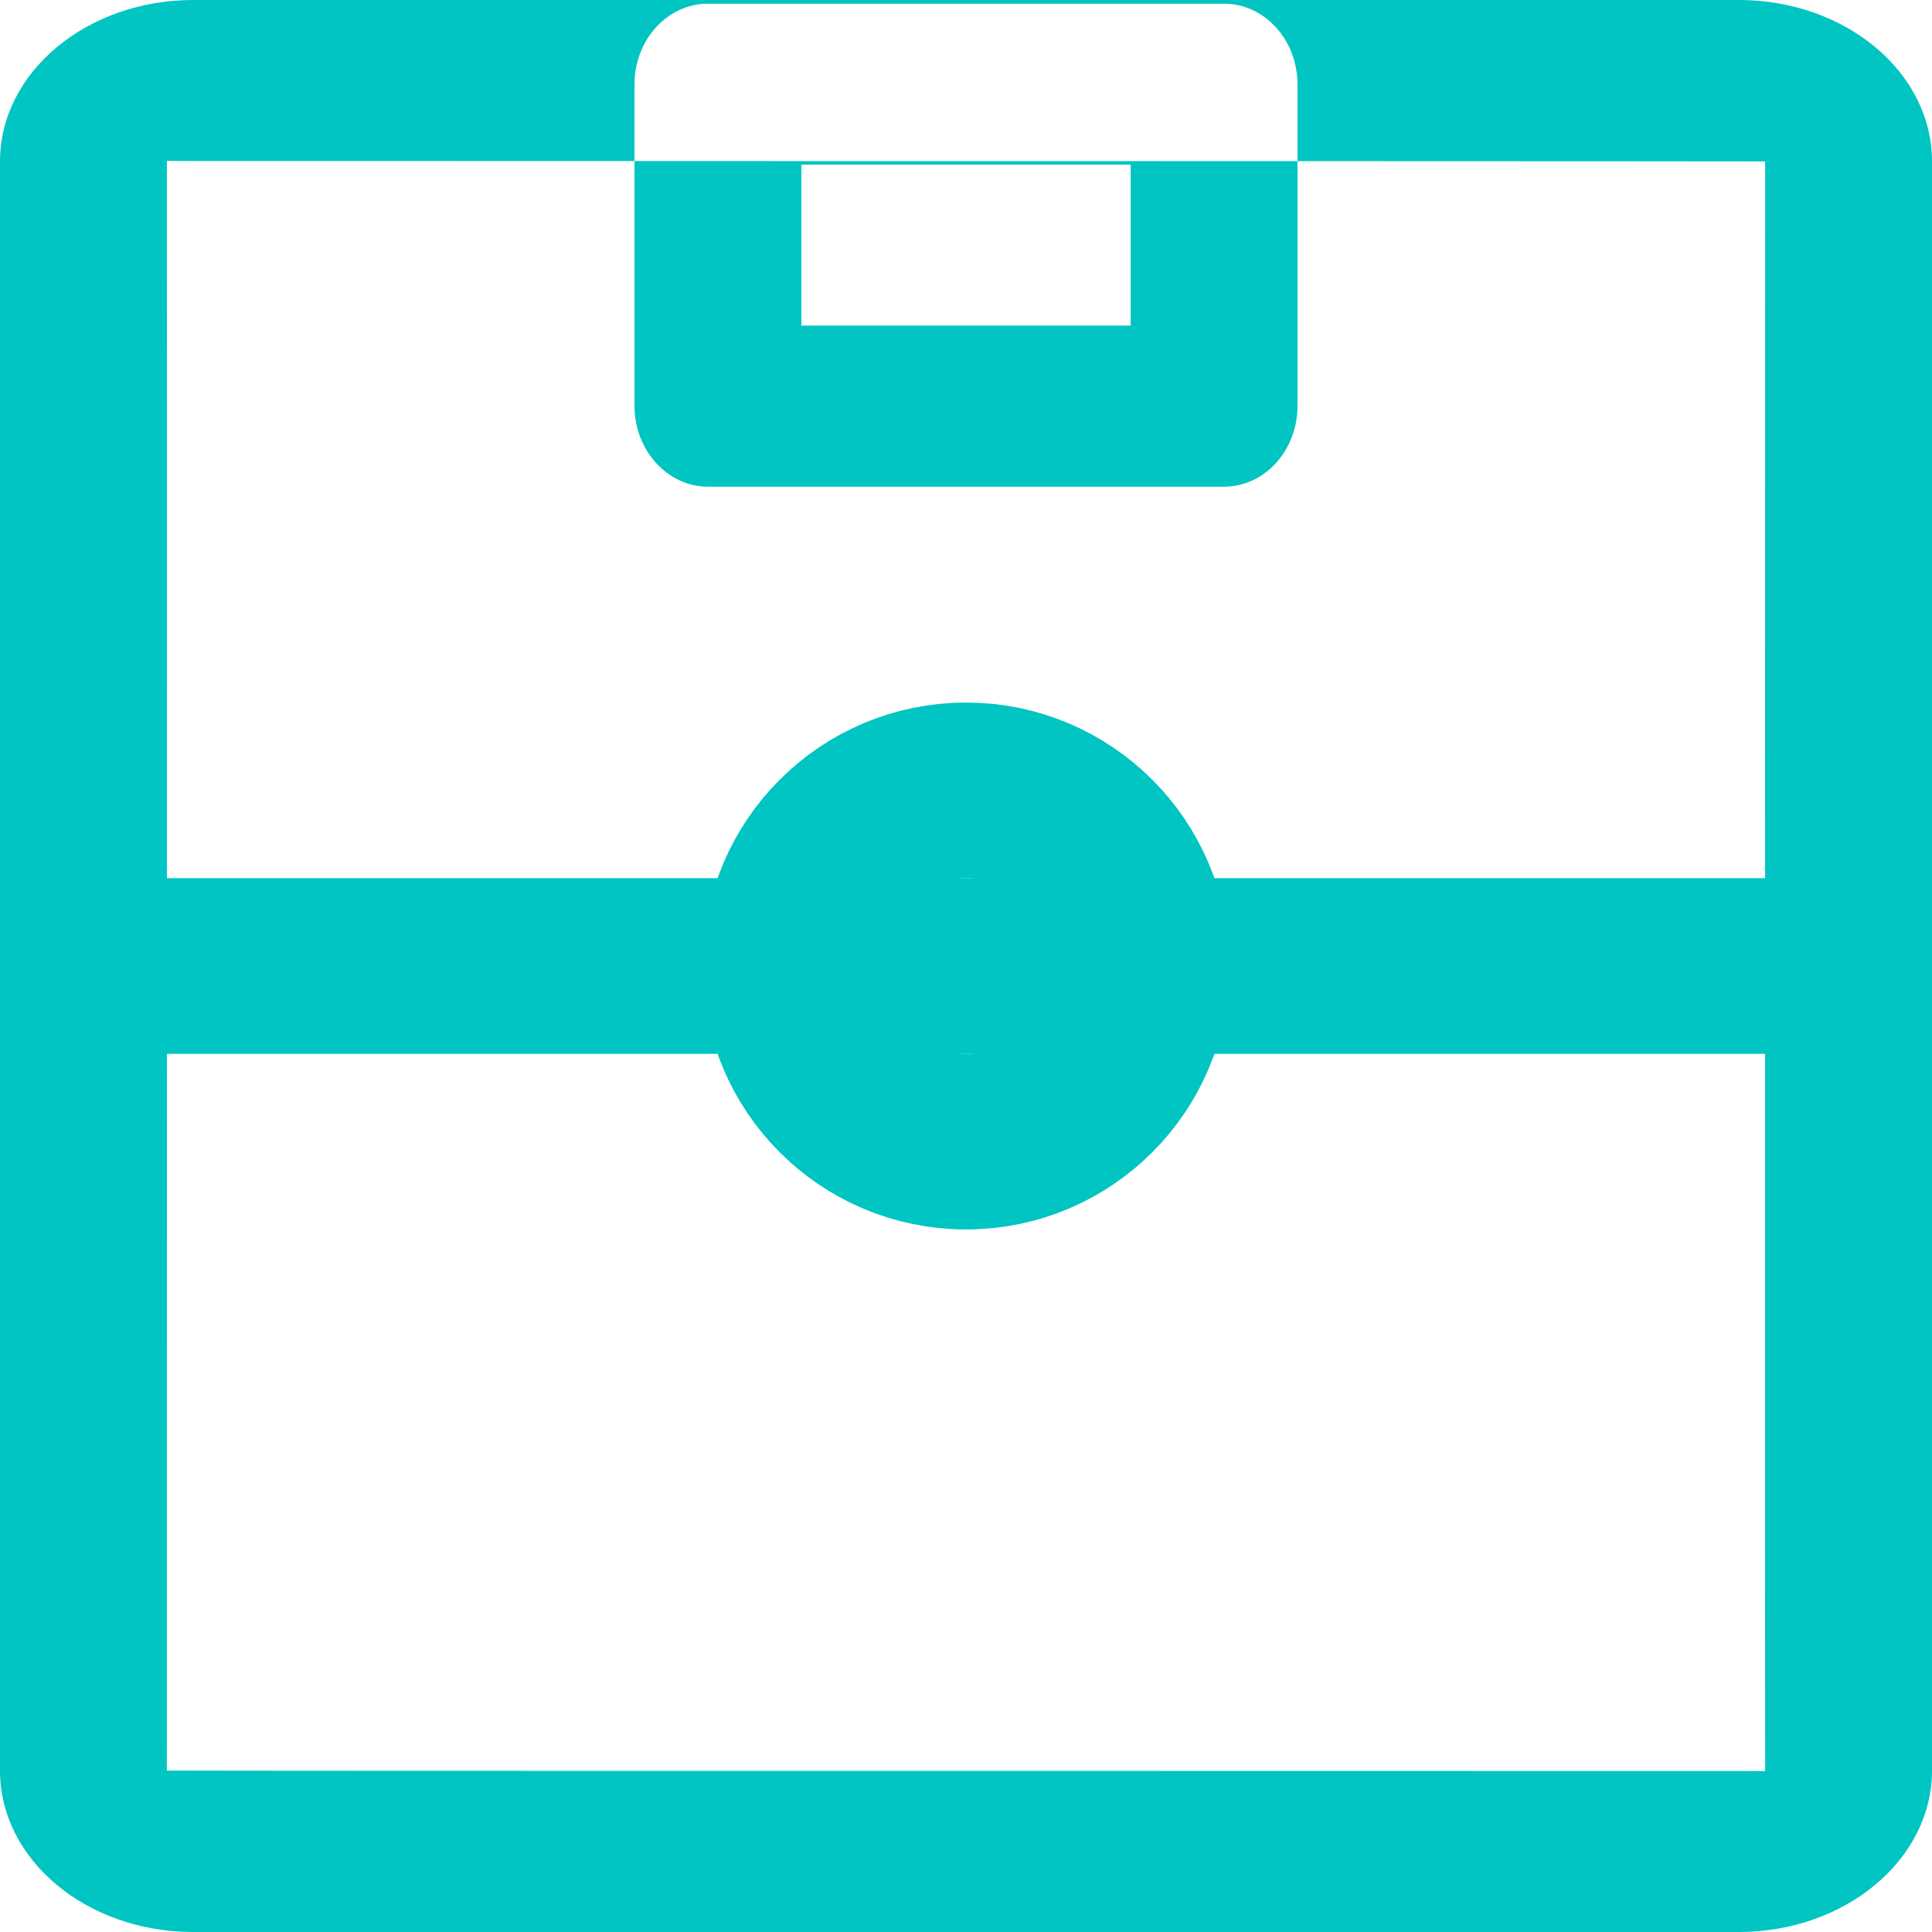 <svg xmlns="http://www.w3.org/2000/svg" width="22" height="22" viewBox="0 0 22 22" fill="none"><path fill-rule="evenodd" clip-rule="evenodd" d="M2.2 0C0.988 0 0 0.823 0 1.838V20.162C0 21.178 0.985 22 2.2 22H19.8C21.012 22 22 21.177 22 20.162V1.838C22 0.822 21.015 0 19.8 0H2.2ZM20.1 20.167L14.775 20.166C12.398 20.166 9.602 20.166 7.225 20.165C4.231 20.165 1.9 20.163 1.9 20.162C1.9 20.162 1.903 1.833 1.9 1.833L7.225 1.834V4.621C7.225 5.128 7.6 5.542 8.062 5.542H13.938C14.401 5.542 14.775 5.13 14.775 4.621V1.835C17.769 1.836 20.1 1.837 20.1 1.838C20.1 1.838 20.097 20.167 20.1 20.167ZM14.775 1.835V0.962C14.775 0.455 14.4 0.042 13.938 0.042H8.062C7.599 0.042 7.225 0.454 7.225 0.962V1.834C9.602 1.834 12.398 1.834 14.775 1.835ZM9.125 1.875H12.875V3.708H9.125V1.875Z" fill="#00C5C2"></path><rect x="1" y="10" width="20" height="2" fill="#00C5C2"></rect><circle cx="11" cy="11" r="2" stroke="#00C5C2" stroke-width="2"></circle></svg>